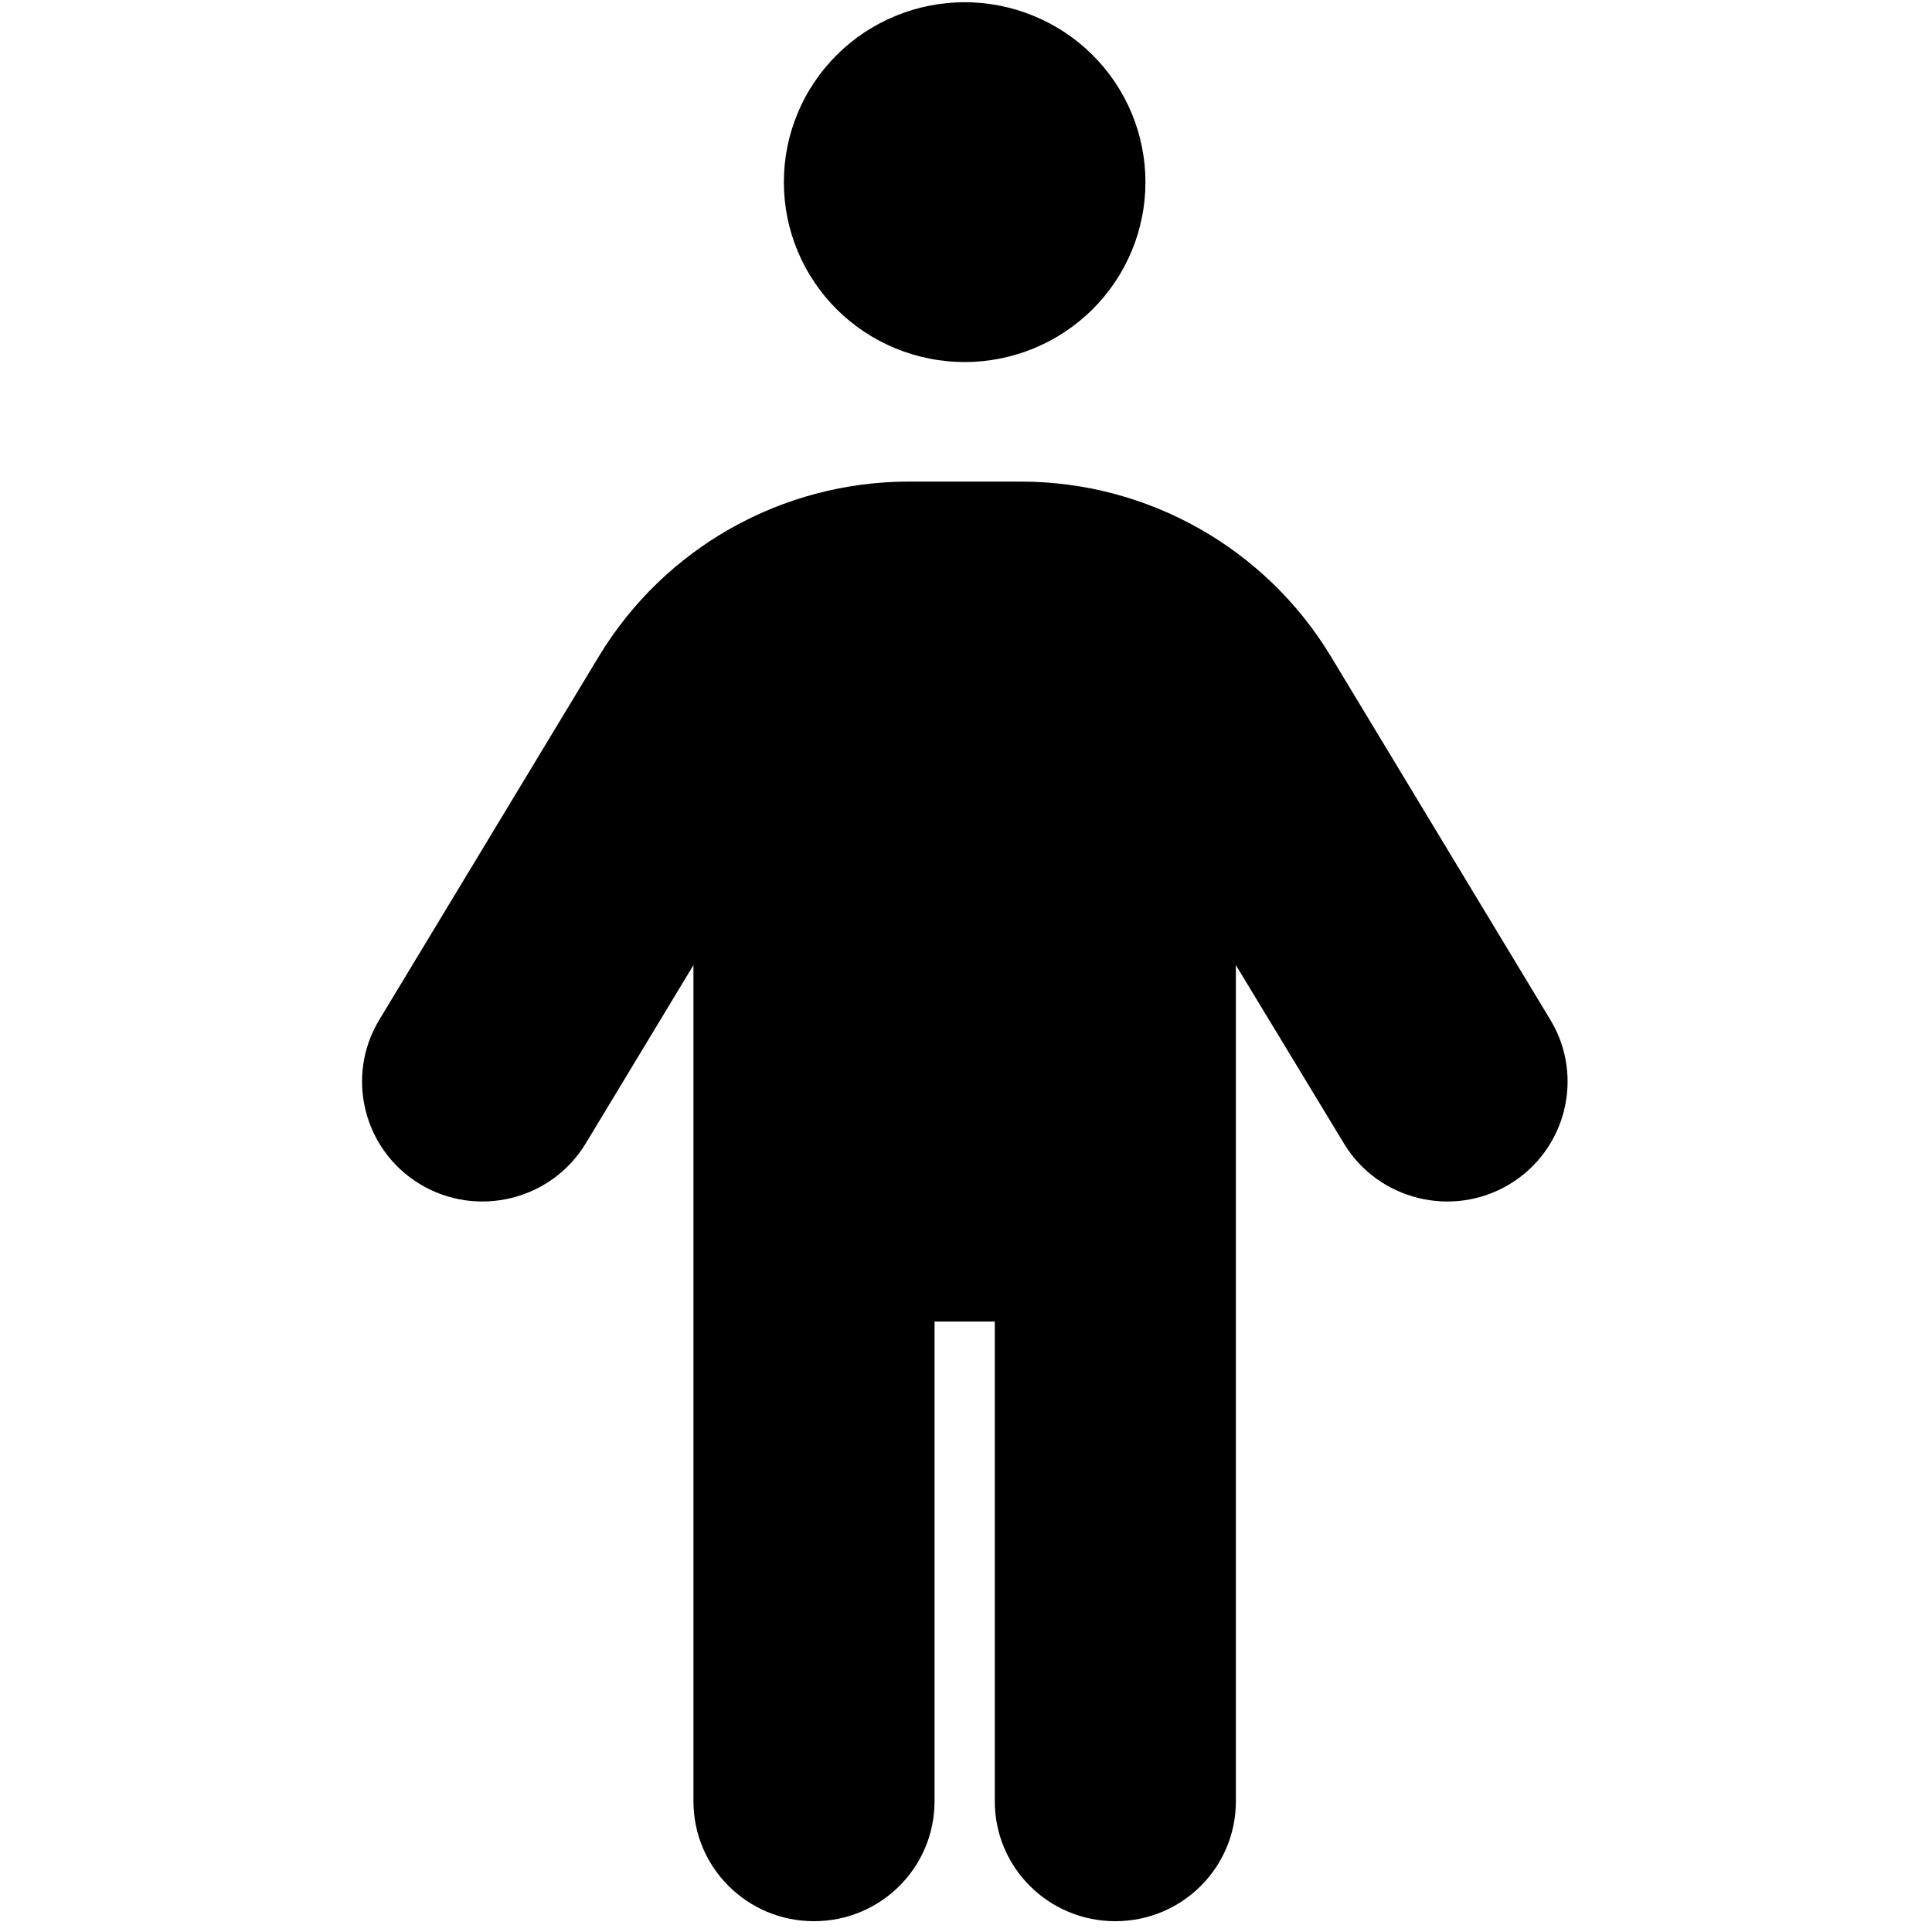 <svg xmlns="http://www.w3.org/2000/svg" xmlns:xlink="http://www.w3.org/1999/xlink" width="150" zoomAndPan="magnify" viewBox="0 0 112.5 112.5" height="150" preserveAspectRatio="xMidYMid meet" version="1.2"><defs><clipPath id="5d6fc7ff42"><path d="M 21.078 0 L 91.266 0 L 91.266 112 L 21.078 112 Z M 21.078 0 "/></clipPath></defs><g id="f16d9d11c2"><g clip-rule="nonzero" clip-path="url(#5d6fc7ff42)"><path style=" stroke:none;fill-rule:nonzero;fill:#000000;fill-opacity:1;" d="M 45.645 10.605 C 45.645 9.918 45.711 9.238 45.844 8.562 C 45.98 7.887 46.18 7.234 46.445 6.598 C 46.707 5.961 47.031 5.359 47.418 4.785 C 47.801 4.215 48.238 3.684 48.727 3.199 C 49.215 2.711 49.746 2.277 50.32 1.895 C 50.895 1.516 51.504 1.191 52.141 0.93 C 52.781 0.664 53.438 0.465 54.117 0.332 C 54.793 0.199 55.48 0.129 56.172 0.129 C 56.863 0.129 57.547 0.199 58.227 0.332 C 58.902 0.465 59.562 0.664 60.199 0.93 C 60.84 1.191 61.445 1.516 62.02 1.895 C 62.594 2.277 63.125 2.711 63.617 3.199 C 64.105 3.684 64.539 4.215 64.926 4.785 C 65.309 5.359 65.633 5.961 65.898 6.598 C 66.164 7.234 66.363 7.887 66.496 8.562 C 66.633 9.238 66.699 9.918 66.699 10.605 C 66.699 11.293 66.633 11.977 66.496 12.648 C 66.363 13.324 66.164 13.98 65.898 14.617 C 65.633 15.25 65.309 15.855 64.926 16.426 C 64.539 17 64.105 17.527 63.617 18.016 C 63.125 18.5 62.594 18.934 62.02 19.316 C 61.445 19.699 60.84 20.02 60.199 20.285 C 59.562 20.547 58.902 20.746 58.227 20.879 C 57.547 21.016 56.863 21.082 56.172 21.082 C 55.48 21.082 54.793 21.016 54.117 20.879 C 53.438 20.746 52.781 20.547 52.141 20.285 C 51.504 20.02 50.895 19.699 50.32 19.316 C 49.746 18.934 49.215 18.5 48.727 18.016 C 48.238 17.527 47.801 17 47.418 16.426 C 47.031 15.855 46.707 15.25 46.445 14.617 C 46.18 13.98 45.98 13.324 45.844 12.648 C 45.711 11.977 45.645 11.293 45.645 10.605 Z M 54.418 76.953 L 54.418 104.887 C 54.418 108.75 51.281 111.871 47.398 111.871 C 43.516 111.871 40.379 108.75 40.379 104.887 L 40.379 56.199 L 34.105 66.586 C 32.109 69.883 27.789 70.949 24.477 68.965 C 21.164 66.98 20.09 62.68 22.086 59.383 L 34.875 38.215 C 38.691 31.906 45.531 28.043 52.926 28.043 L 59.438 28.043 C 66.832 28.043 73.676 31.906 77.492 38.215 L 90.277 59.383 C 92.273 62.68 91.199 66.98 87.887 68.965 C 84.574 70.949 80.254 69.883 78.258 66.586 L 71.965 56.199 L 71.965 104.887 C 71.965 108.75 68.828 111.871 64.945 111.871 C 61.062 111.871 57.926 108.75 57.926 104.887 L 57.926 76.953 Z M 54.418 76.953 "/></g></g></svg>